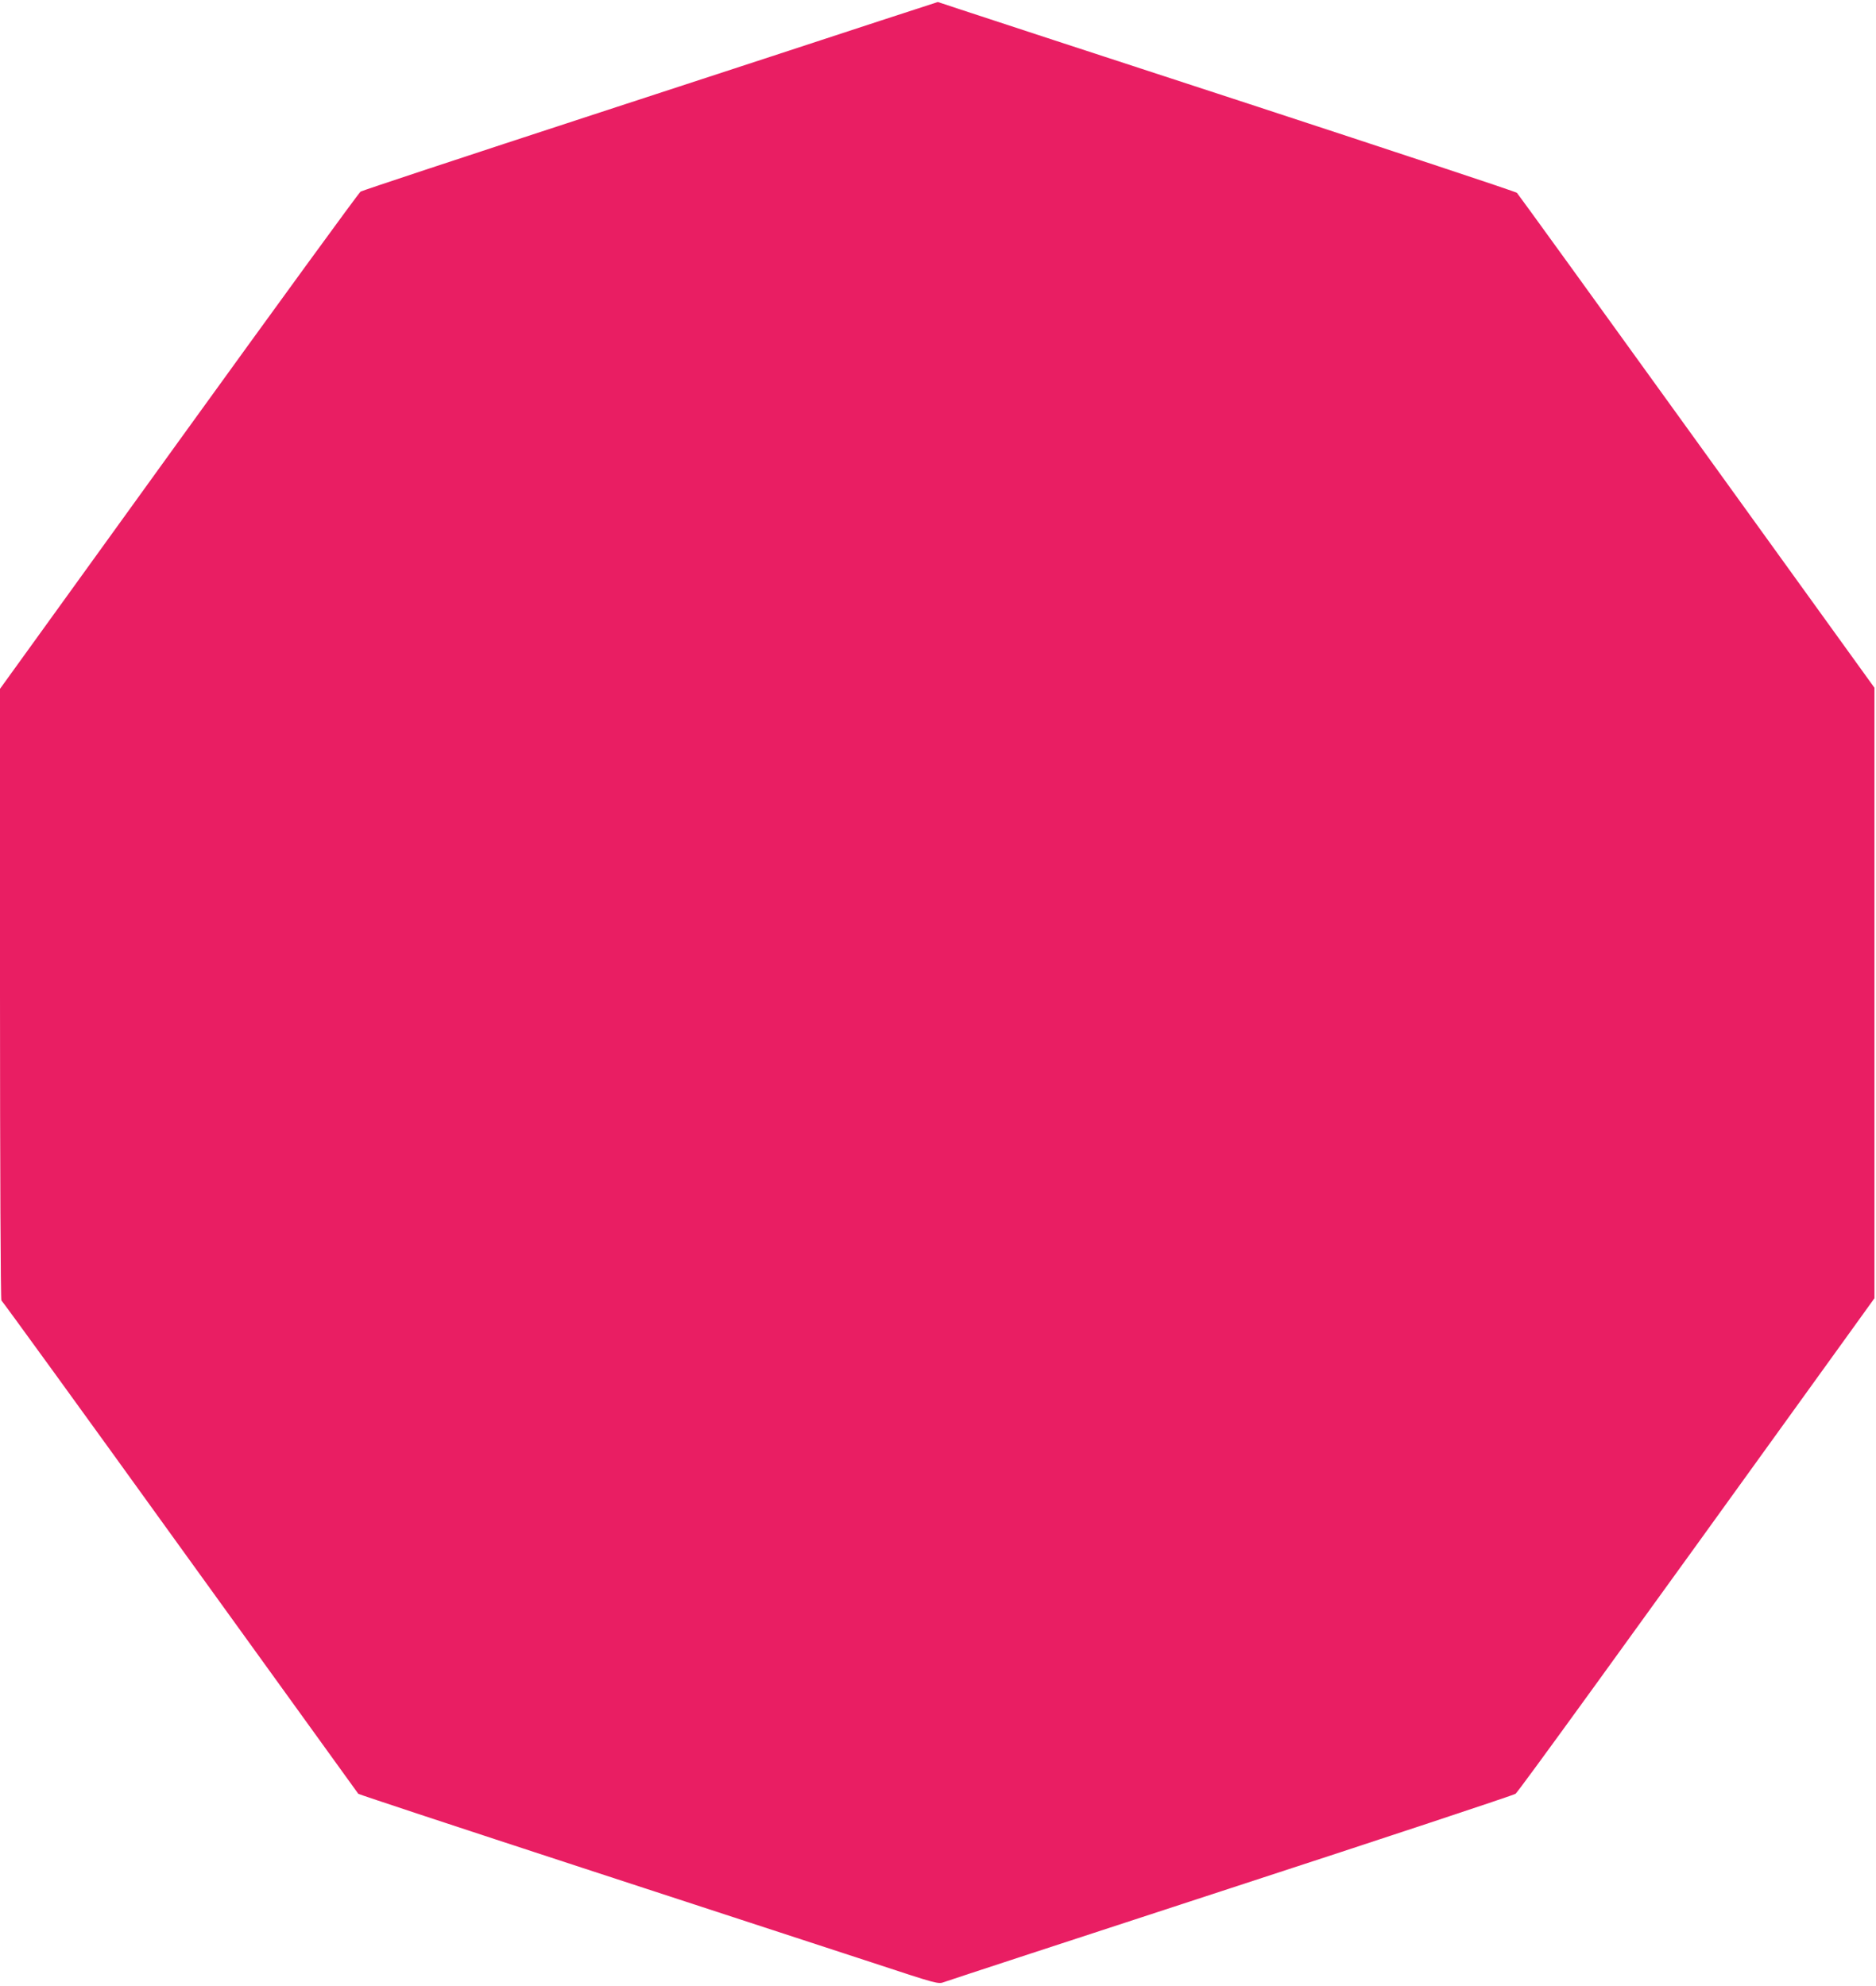 <?xml version="1.0" standalone="no"?>
<!DOCTYPE svg PUBLIC "-//W3C//DTD SVG 20010904//EN"
 "http://www.w3.org/TR/2001/REC-SVG-20010904/DTD/svg10.dtd">
<svg version="1.0" xmlns="http://www.w3.org/2000/svg"
 width="1209pt" height="1280pt" viewBox="0 0 1209 1280"
 preserveAspectRatio="xMidYMid meet">
<g transform="translate(0,1280) scale(0.1,-0.1)"
fill="#e91e63" stroke="none">
<path d="M5669 12665 c-206 -68 -1038 -340 -1849 -605 -811 -265 -1485 -488
-1496 -495 -12 -8 -539 -732 -1173 -1610 l-1151 -1595 0 -1969 c0 -1099 4
-1971 9 -1973 4 -1 523 -716 1151 -1588 629 -872 1146 -1588 1149 -1592 3 -4
654 -219 1446 -478 792 -259 1632 -534 1866 -610 425 -140 425 -140 465 -125
21 8 854 281 1849 606 996 325 1820 598 1832 607 19 14 643 876 2120 2926
l193 268 0 1968 0 1967 -1146 1589 c-630 874 -1151 1594 -1158 1601 -6 7 -783
264 -1726 573 -943 308 -1781 582 -1861 609 l-145 48 -375 -122z"/>
</g>
</svg>
